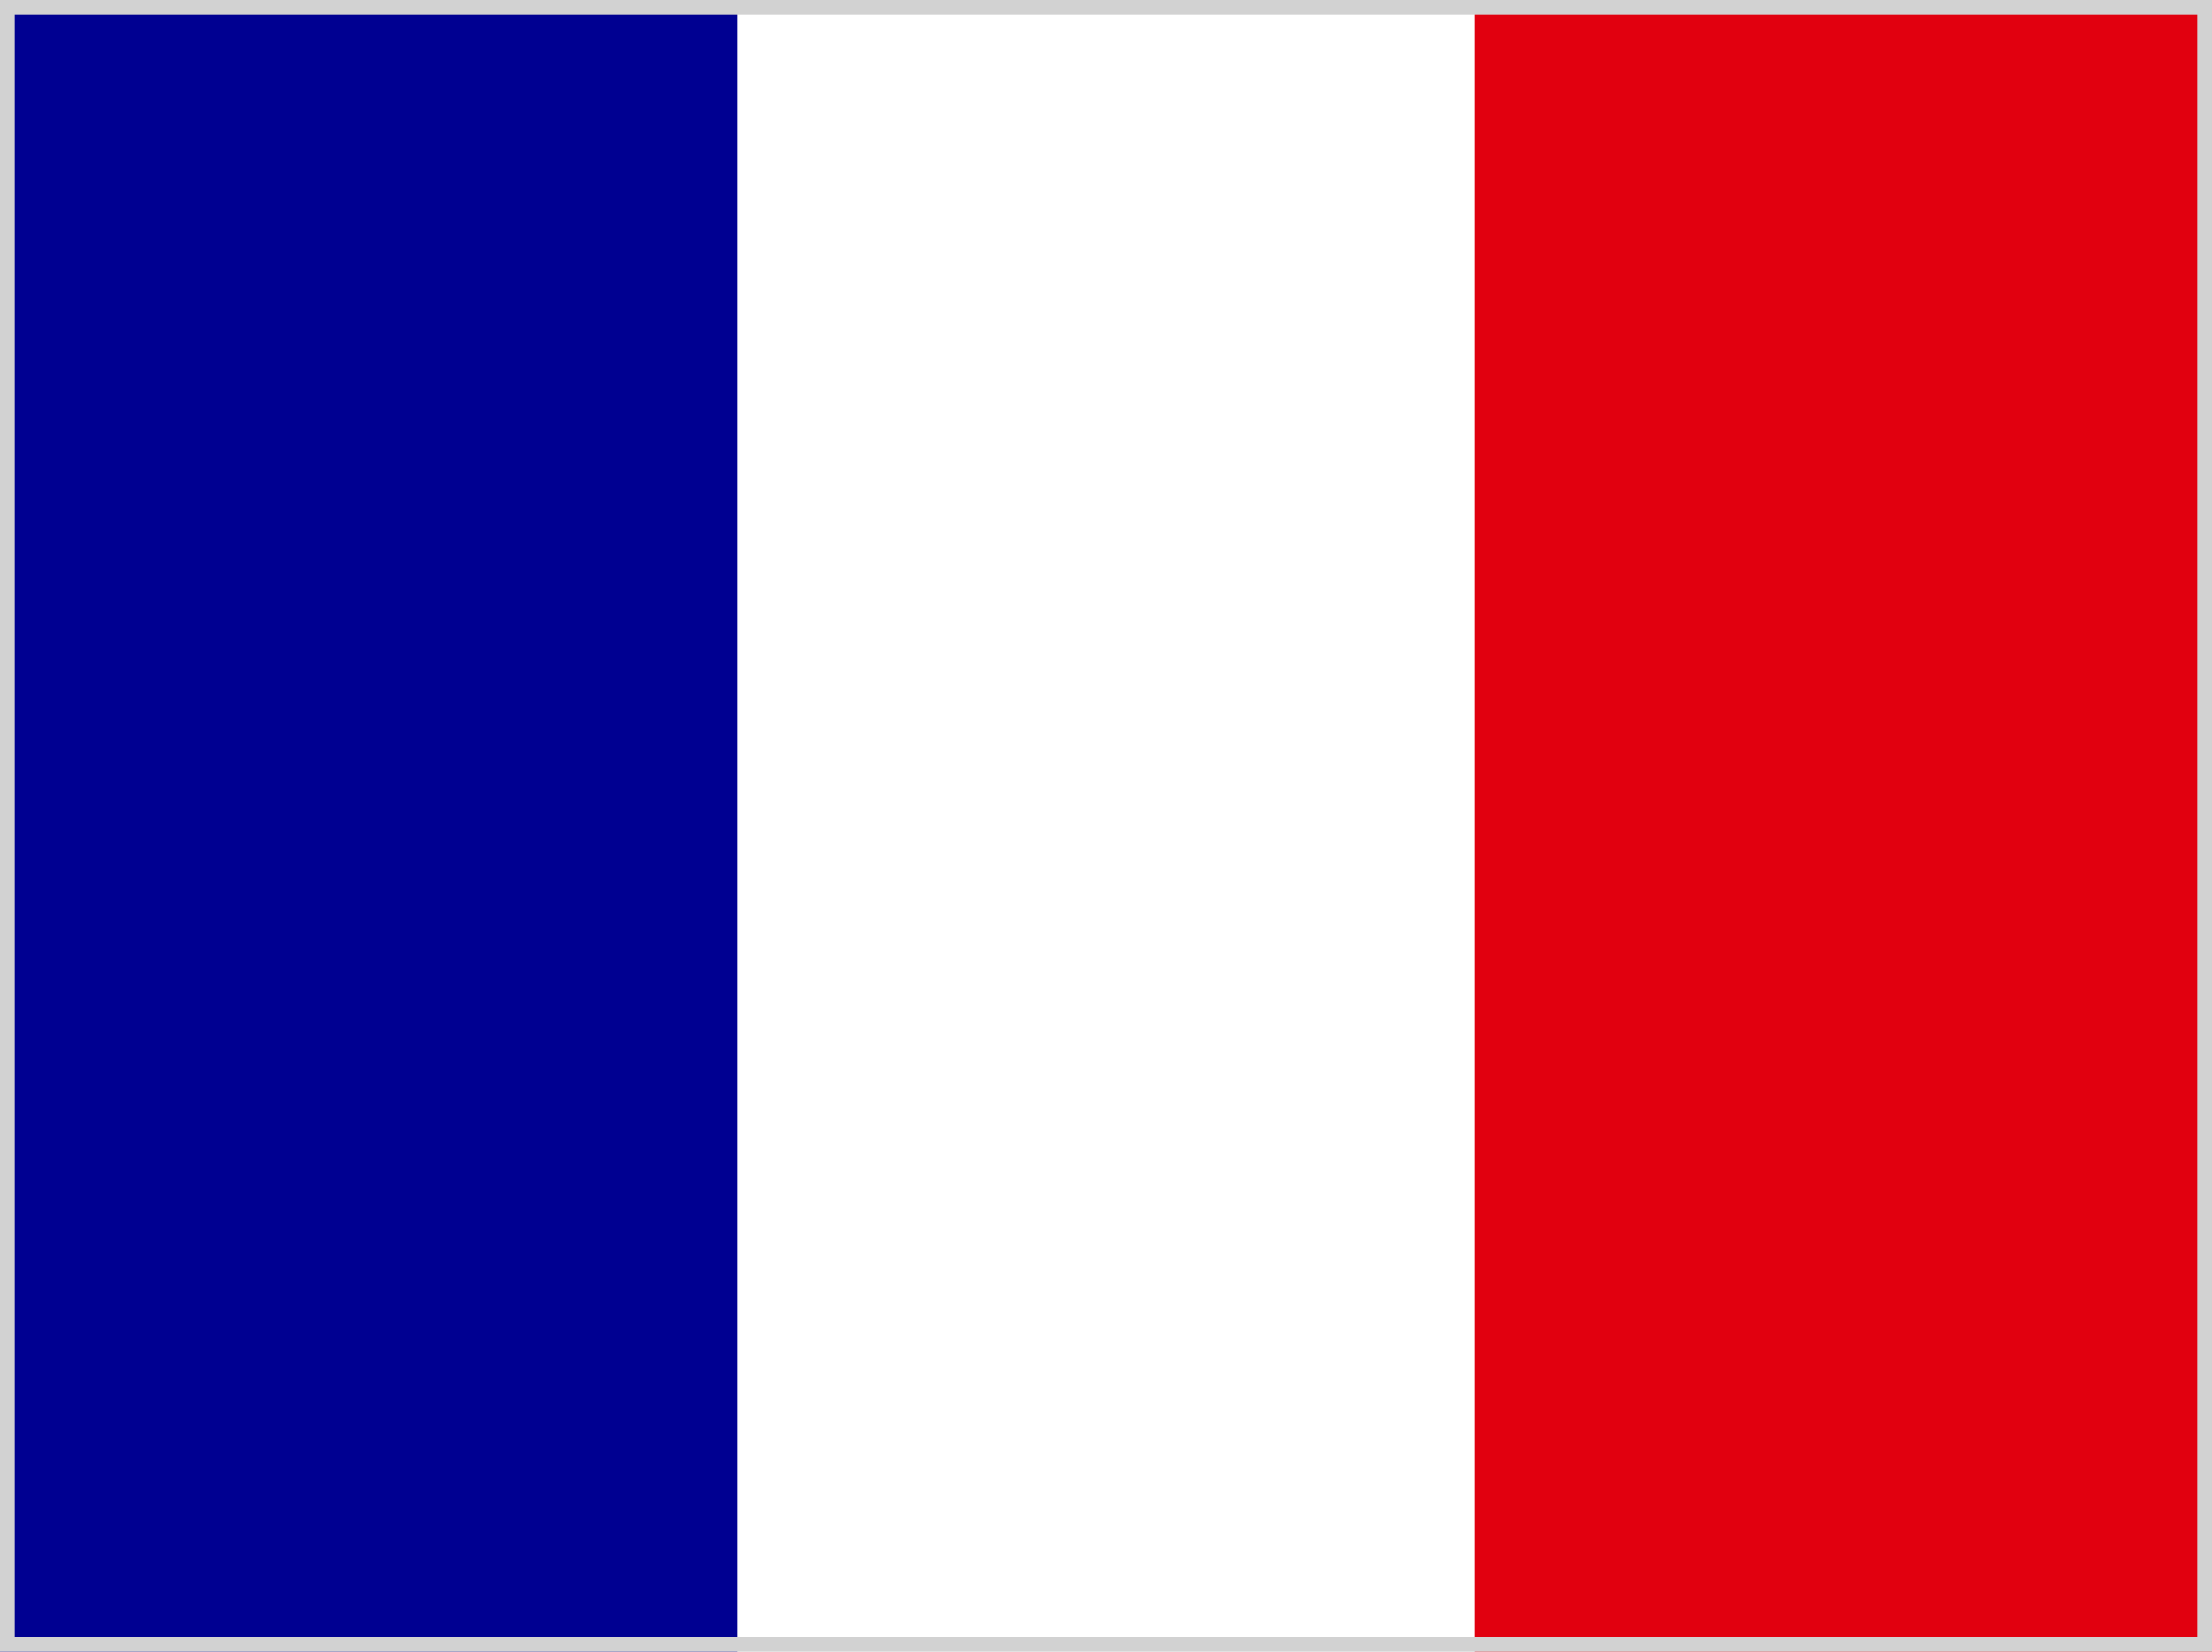 <svg xmlns="http://www.w3.org/2000/svg" width="75" height="56" viewBox="0 0 75 56"><g fill="none" fill-rule="evenodd"><g fill-rule="nonzero"><path fill="#FFF" d="M0 0h75v56H0z"/><path fill="#000091" d="M0 0h25v56H0z"/><path fill="#E1000F" d="M50 0h25v56H50z"/></g><path stroke="#D2D2D2" stroke-width=".5" d="M.25.25h74.5v55.5H.25z"/></g></svg>